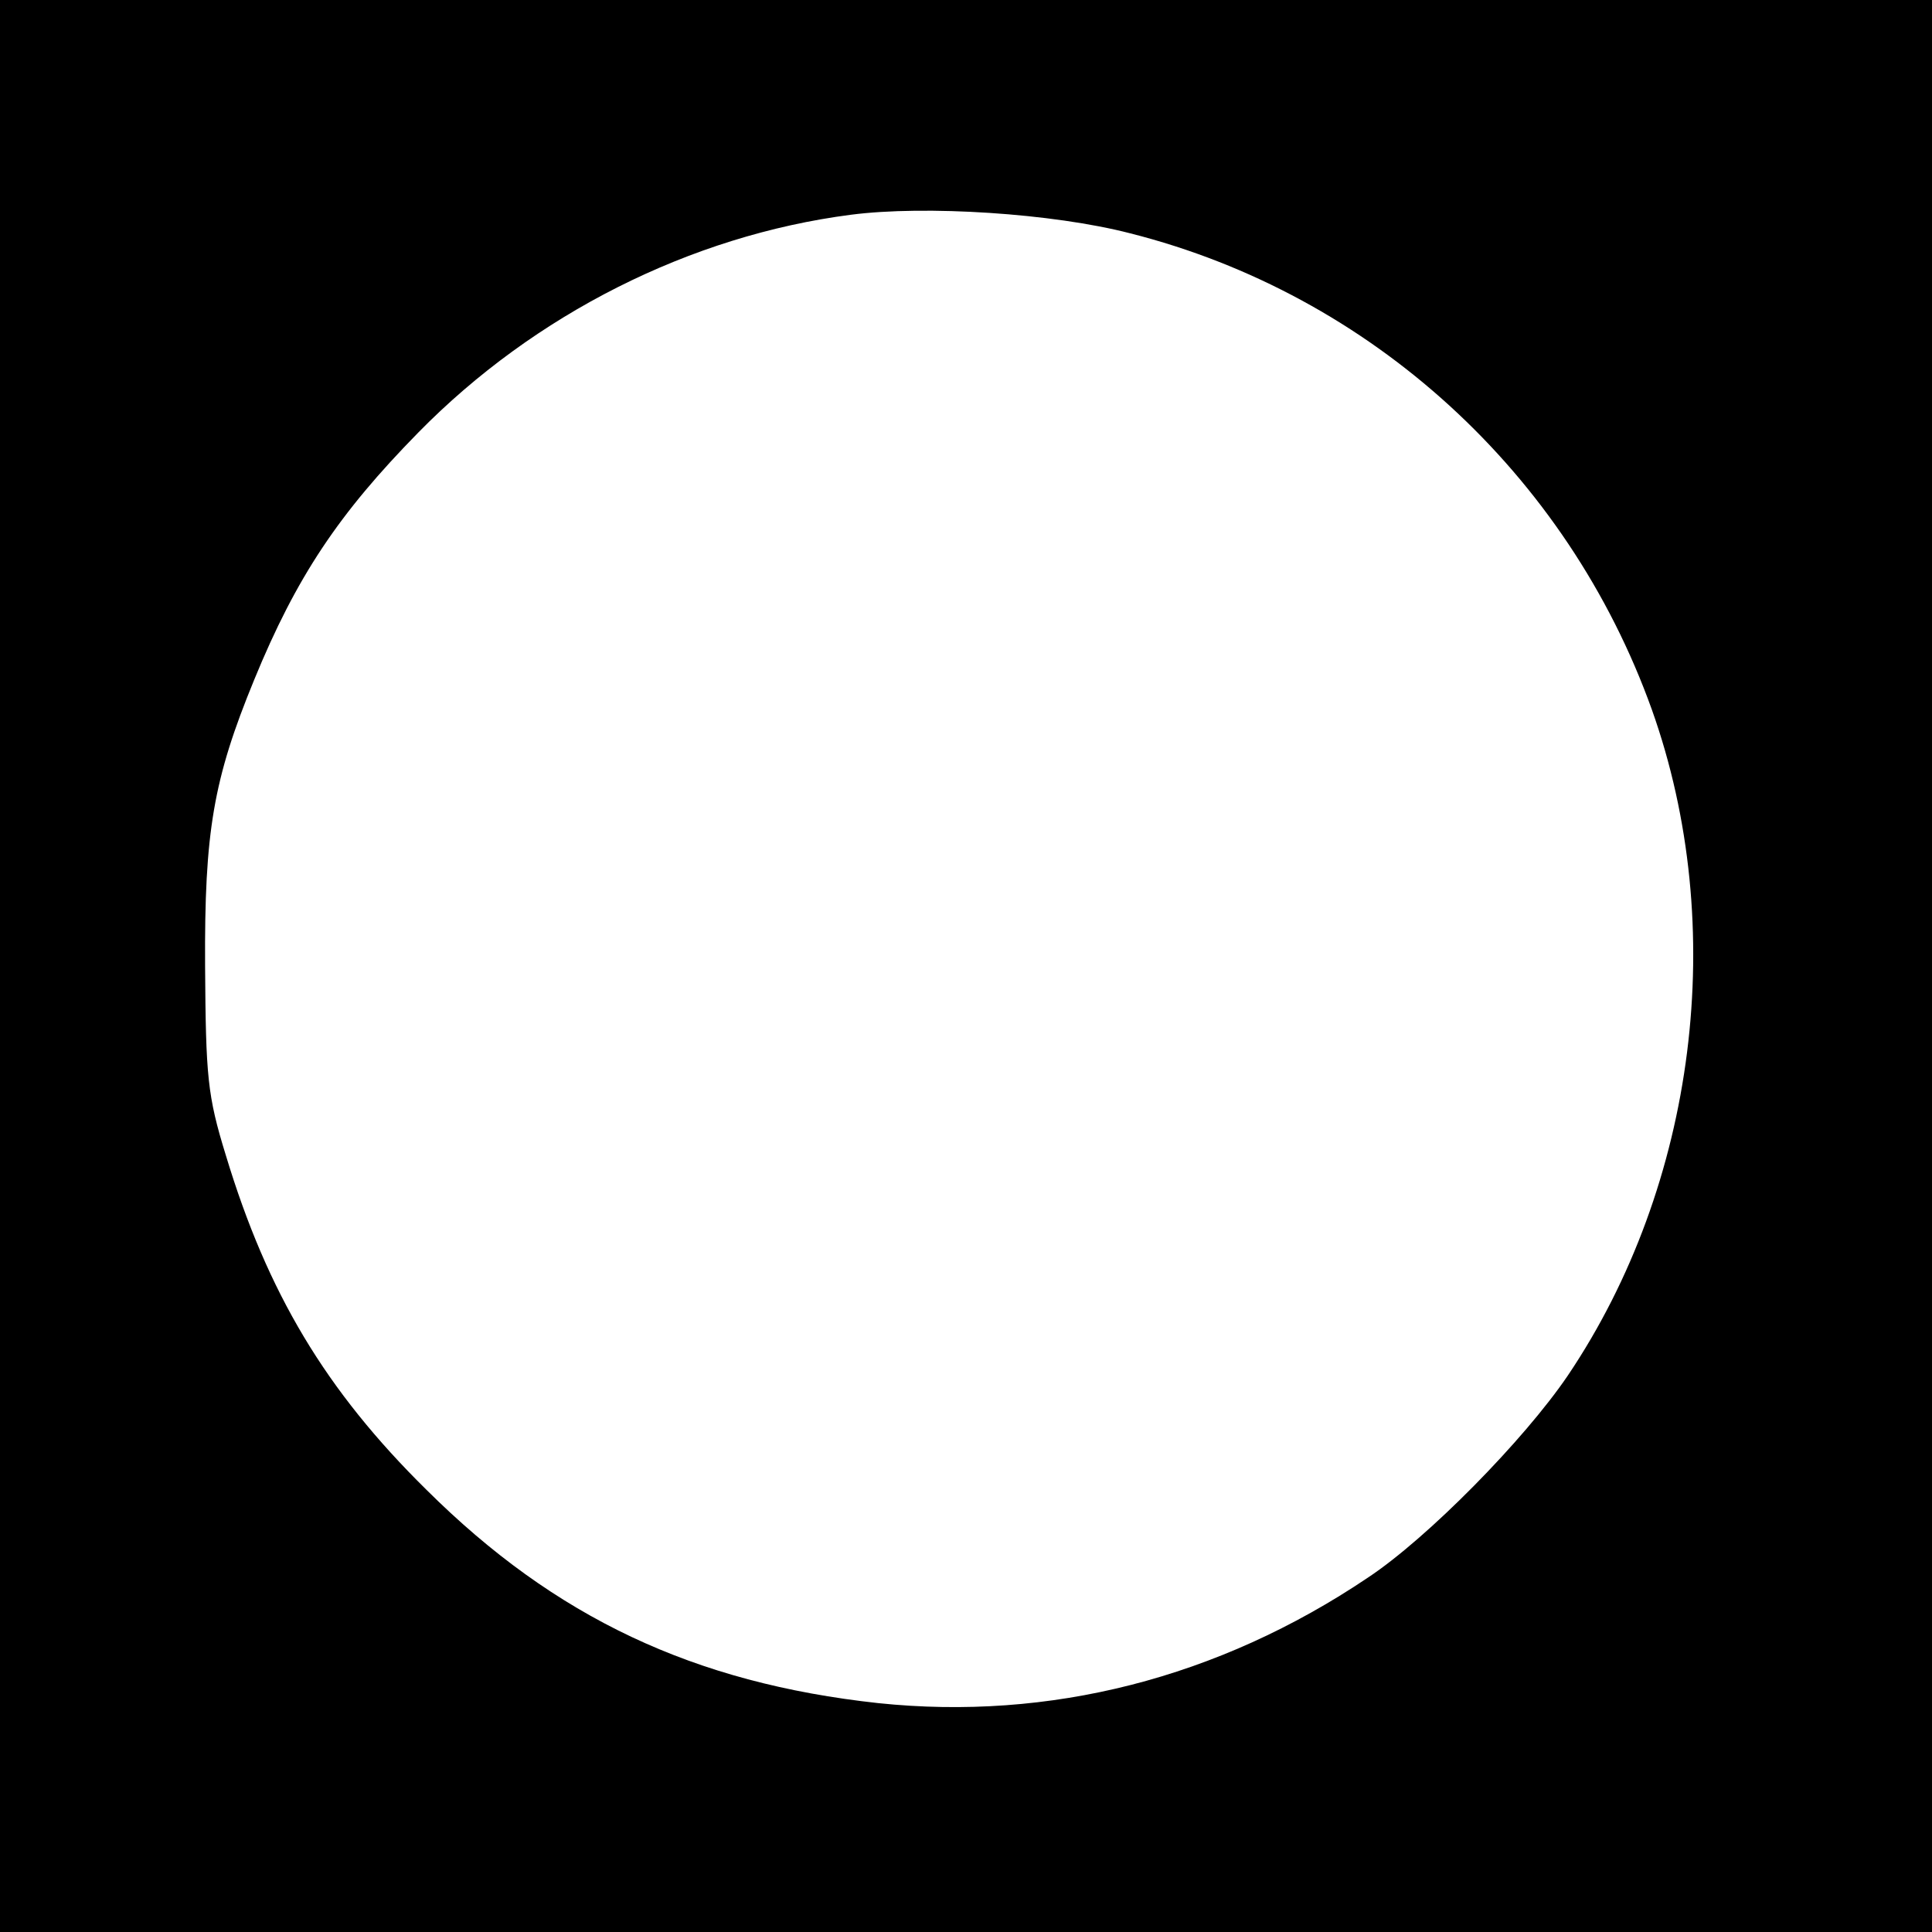 <?xml version="1.0" standalone="no"?>
<!DOCTYPE svg PUBLIC "-//W3C//DTD SVG 20010904//EN"
 "http://www.w3.org/TR/2001/REC-SVG-20010904/DTD/svg10.dtd">
<svg version="1.0" xmlns="http://www.w3.org/2000/svg"
 width="260pt" height="260pt" viewBox="0 0 260 260"
 preserveAspectRatio="xMidYMid meet">
<g transform="translate(0,260) scale(0.1,-0.1)"
fill="#000000" stroke="none">
<path d="M0 1300 l0 -1300 1300 0 1300 0 0 1300 0 1300 -1300 0 -1300 0 0
-1300z m1521 986 c324 -82 588 -323 702 -641 104 -292 60 -639 -113 -896 -59
-87 -189 -219 -269 -272 -202 -136 -429 -193 -659 -169 -248 27 -435 115 -608
287 -136 134 -214 265 -270 450 -25 81 -27 106 -28 255 -1 181 11 251 66 385
57 139 114 224 221 333 156 159 366 265 582 293 100 13 272 2 376 -25z"/>
</g>
</svg>
